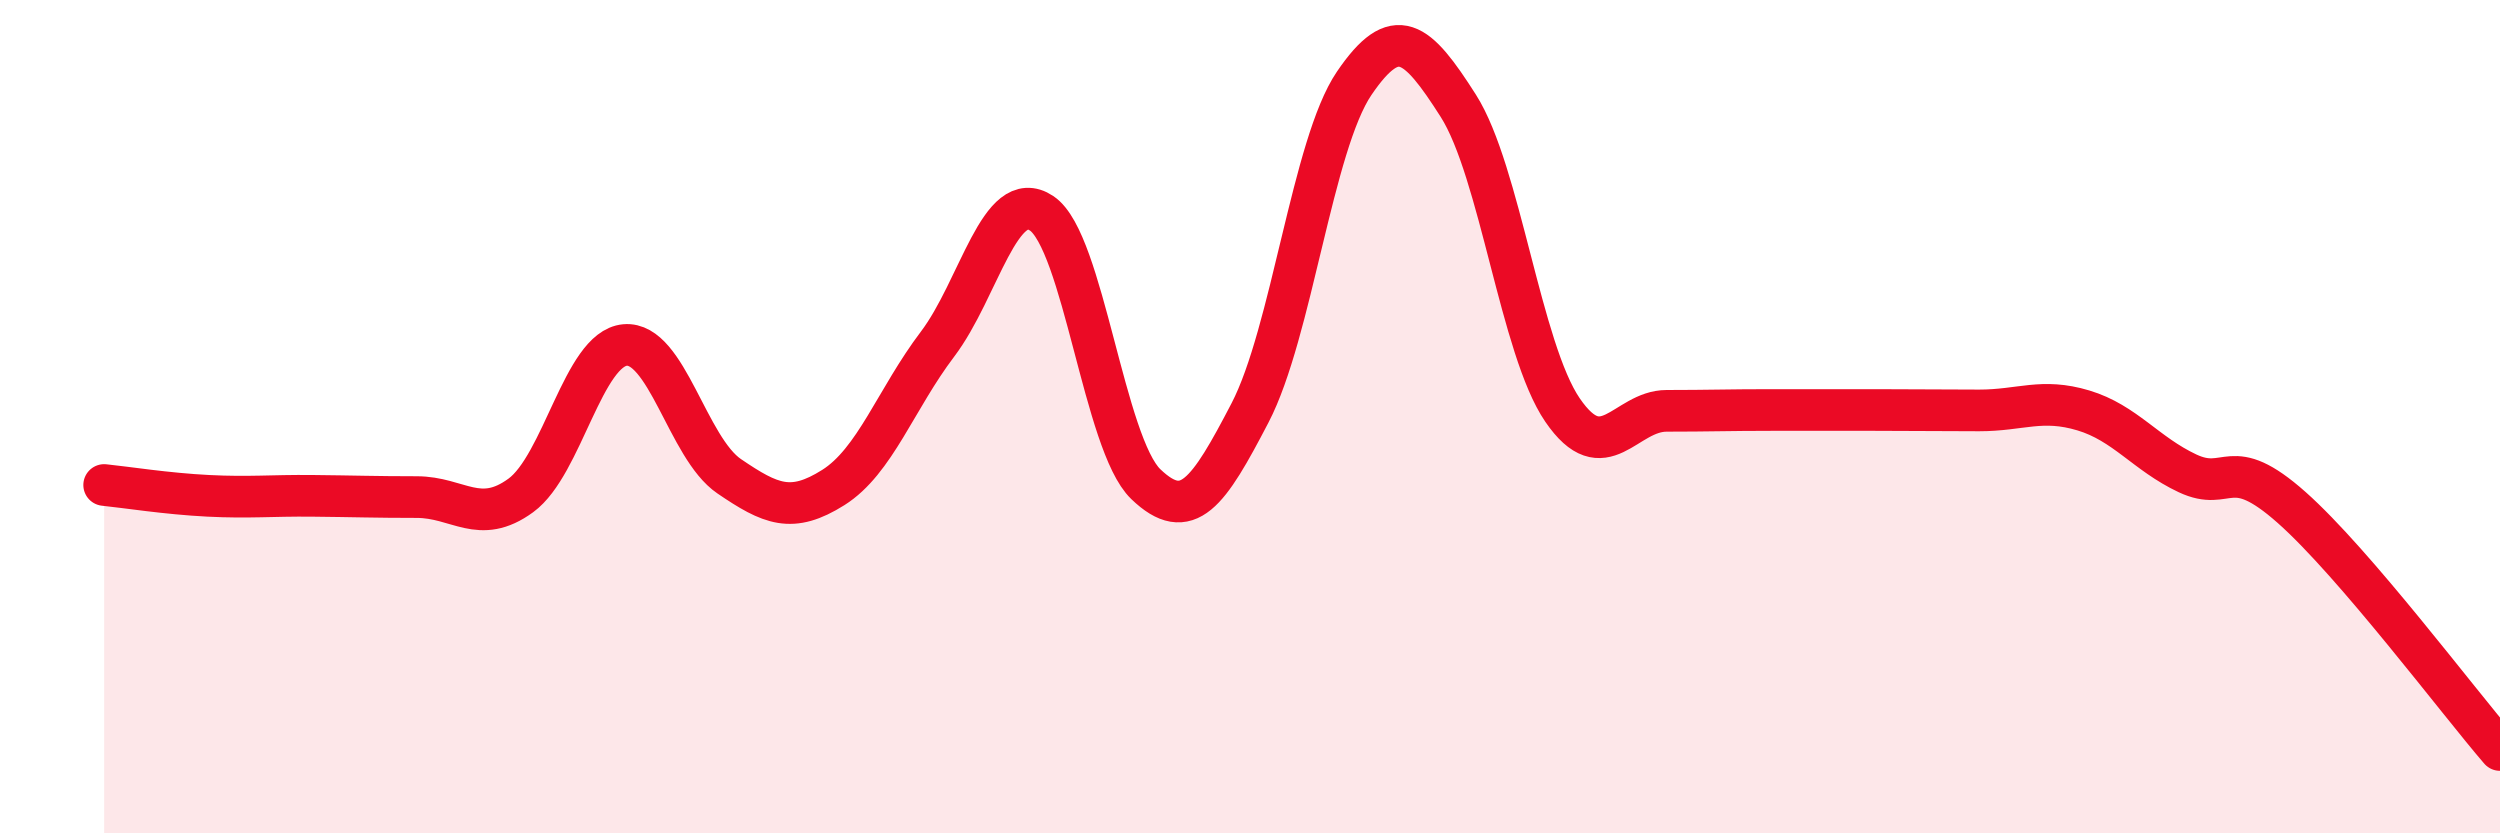 
    <svg width="60" height="20" viewBox="0 0 60 20" xmlns="http://www.w3.org/2000/svg">
      <path
        d="M 2.5,11.64 C 3,11.69 4,11.85 5,11.9 C 6,11.95 6.5,11.89 7.5,11.9 C 8.5,11.91 9,11.93 10,11.93 C 11,11.93 11.5,12.62 12.5,11.89 C 13.5,11.16 14,8.37 15,8.28 C 16,8.19 16.5,10.75 17.5,11.43 C 18.5,12.11 19,12.33 20,11.7 C 21,11.07 21.5,9.58 22.5,8.26 C 23.5,6.94 24,4.45 25,5.12 C 26,5.79 26.5,10.66 27.5,11.62 C 28.5,12.58 29,11.83 30,9.91 C 31,7.99 31.5,3.47 32.5,2 C 33.5,0.53 34,0.97 35,2.54 C 36,4.11 36.5,8.38 37.5,9.84 C 38.5,11.3 39,9.86 40,9.86 C 41,9.86 41.5,9.84 42.5,9.84 C 43.5,9.84 44,9.84 45,9.84 C 46,9.84 46.5,9.85 47.5,9.85 C 48.5,9.85 49,9.55 50,9.85 C 51,10.15 51.5,10.89 52.5,11.36 C 53.5,11.83 53.5,10.85 55,12.18 C 56.5,13.51 59,16.84 60,18L60 20L2.5 20Z"
        fill="#EB0A25"
        opacity="0.1"
        stroke-linecap="round"
        stroke-linejoin="round"
      />
      <path
        d="M 2.5,11.64 C 3,11.69 4,11.85 5,11.9 C 6,11.95 6.5,11.89 7.5,11.9 C 8.5,11.91 9,11.93 10,11.93 C 11,11.93 11.5,12.62 12.5,11.89 C 13.5,11.16 14,8.37 15,8.28 C 16,8.19 16.5,10.75 17.5,11.43 C 18.5,12.11 19,12.33 20,11.7 C 21,11.07 21.5,9.58 22.5,8.26 C 23.5,6.94 24,4.45 25,5.12 C 26,5.79 26.5,10.66 27.5,11.62 C 28.5,12.58 29,11.83 30,9.91 C 31,7.99 31.5,3.47 32.5,2 C 33.5,0.53 34,0.97 35,2.54 C 36,4.11 36.5,8.38 37.5,9.84 C 38.5,11.3 39,9.86 40,9.86 C 41,9.86 41.5,9.84 42.5,9.84 C 43.5,9.84 44,9.84 45,9.84 C 46,9.84 46.5,9.85 47.5,9.85 C 48.5,9.85 49,9.55 50,9.85 C 51,10.15 51.5,10.89 52.5,11.36 C 53.5,11.83 53.5,10.85 55,12.18 C 56.5,13.51 59,16.84 60,18"
        stroke="#EB0A25"
        stroke-width="1"
        fill="none"
        stroke-linecap="round"
        stroke-linejoin="round"
      />
    </svg>
  